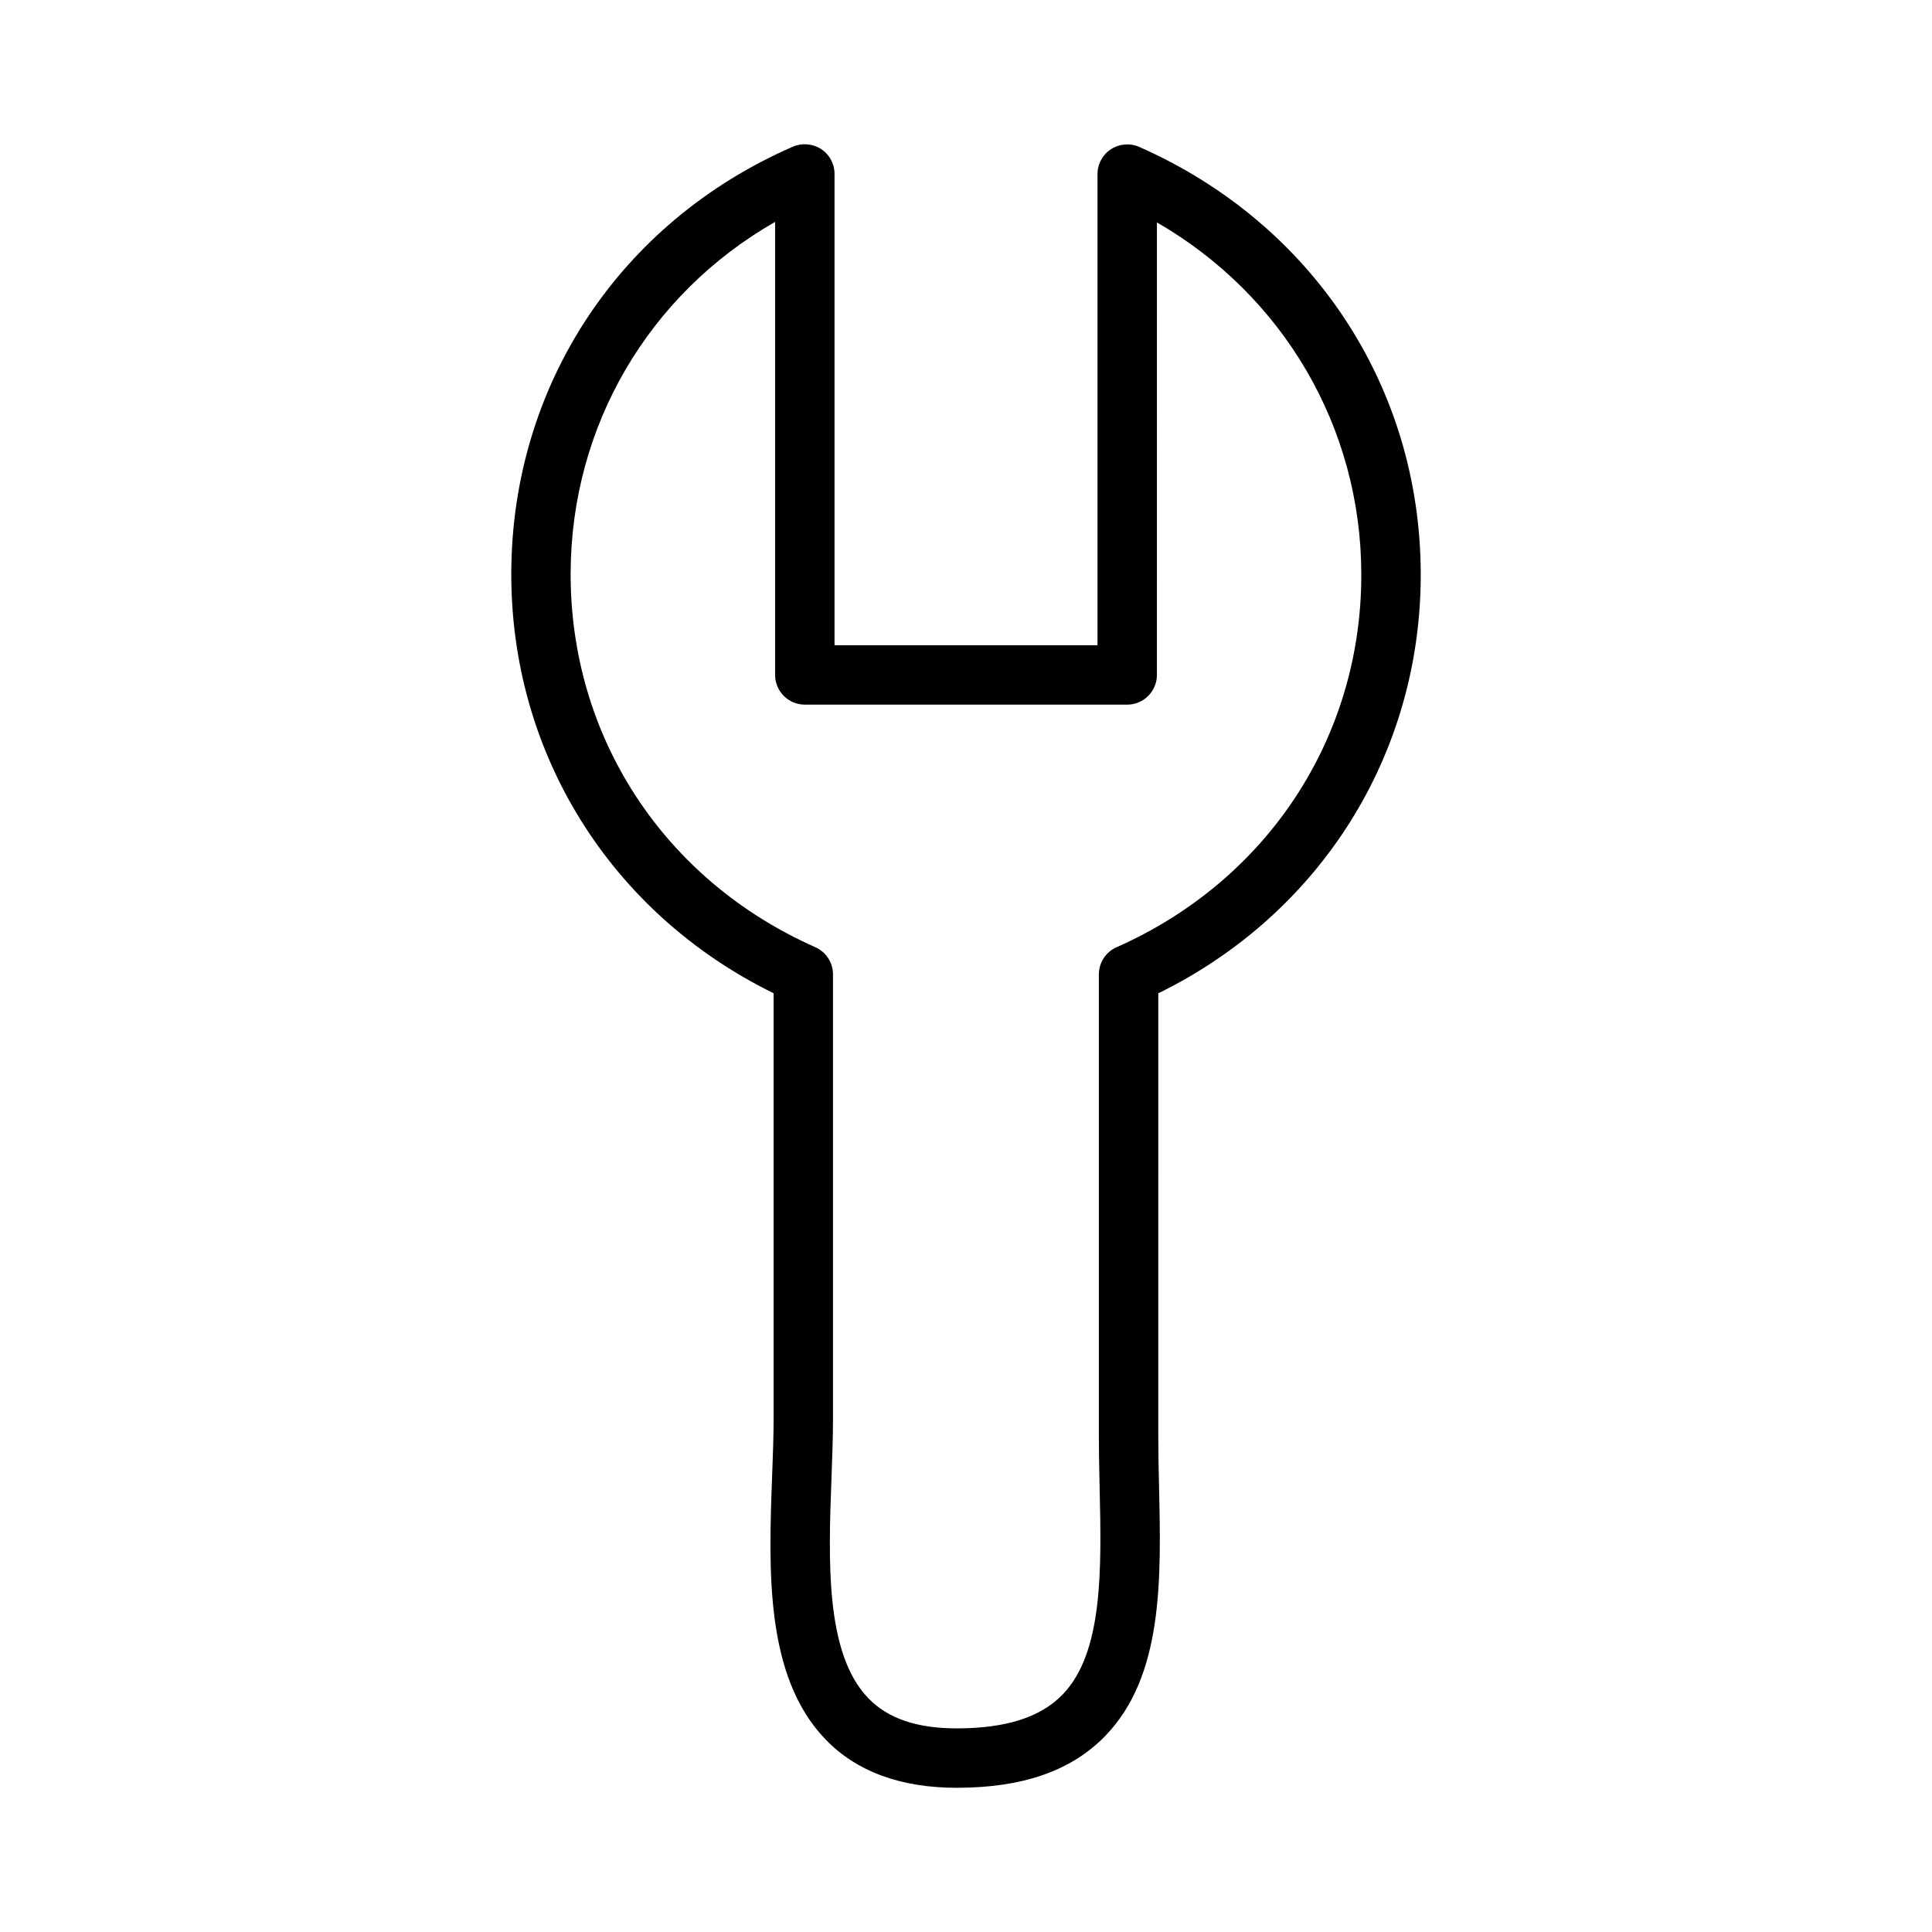 <?xml version="1.0" encoding="UTF-8"?>
<!-- Uploaded to: ICON Repo, www.iconrepo.com, Generator: ICON Repo Mixer Tools -->
<svg fill="#000000" width="800px" height="800px" version="1.1" viewBox="144 144 512 512" xmlns="http://www.w3.org/2000/svg">
 <path d="m520.51 296.22c-0.031-49.59-28.617-93-74.609-113.29-2.414-1.07-5.281-0.824-7.461 0.598-2.246 1.453-3.59 3.922-3.59 6.602v124.87h-69.691v-124.92c0-2.664-1.332-5.133-3.547-6.574-2.211-1.449-5.168-1.668-7.457-0.645-45.891 19.949-74.496 63.219-74.66 112.91-0.164 47.895 26.387 90.297 69.52 111.45v112.76c0 4.676-0.188 9.723-0.395 15.145-0.918 24.891-1.961 53.109 14.148 69.832 8.207 8.512 19.902 12.824 34.77 12.824 17.445 0 30.281-4.461 39.25-13.629 15.508-15.859 14.938-41.469 14.367-66.297-0.102-4.481-0.199-8.941-0.199-13.309l0.004-117.31c43.02-21.113 69.582-63.348 69.551-111.02zm-80.609 98.805c-2.852 1.258-4.695 4.082-4.695 7.199v122.32c0 4.106 0.09 8.277 0.18 12.469l0.027 1.25c0.484 21.516 0.988 43.77-9.891 54.883-5.84 5.988-14.992 8.891-27.988 8.891-10.562 0-18.238-2.617-23.438-8.008-11.469-11.898-10.547-36.578-9.742-58.359 0.211-5.484 0.398-10.781 0.398-15.688l-0.004-117.77c0-3.106-1.836-5.93-4.688-7.199-40.137-17.77-64.98-55.777-64.836-99.188 0.125-38.949 20.684-73.871 54.188-93.02v120.06c0 4.34 3.531 7.871 7.871 7.871h85.438c4.34 0 7.871-3.531 7.871-7.871l0.004-119.93c33.586 19.406 54.137 54.434 54.164 93.301 0.039 43.199-24.828 81.059-64.859 98.797z"/>
</svg>